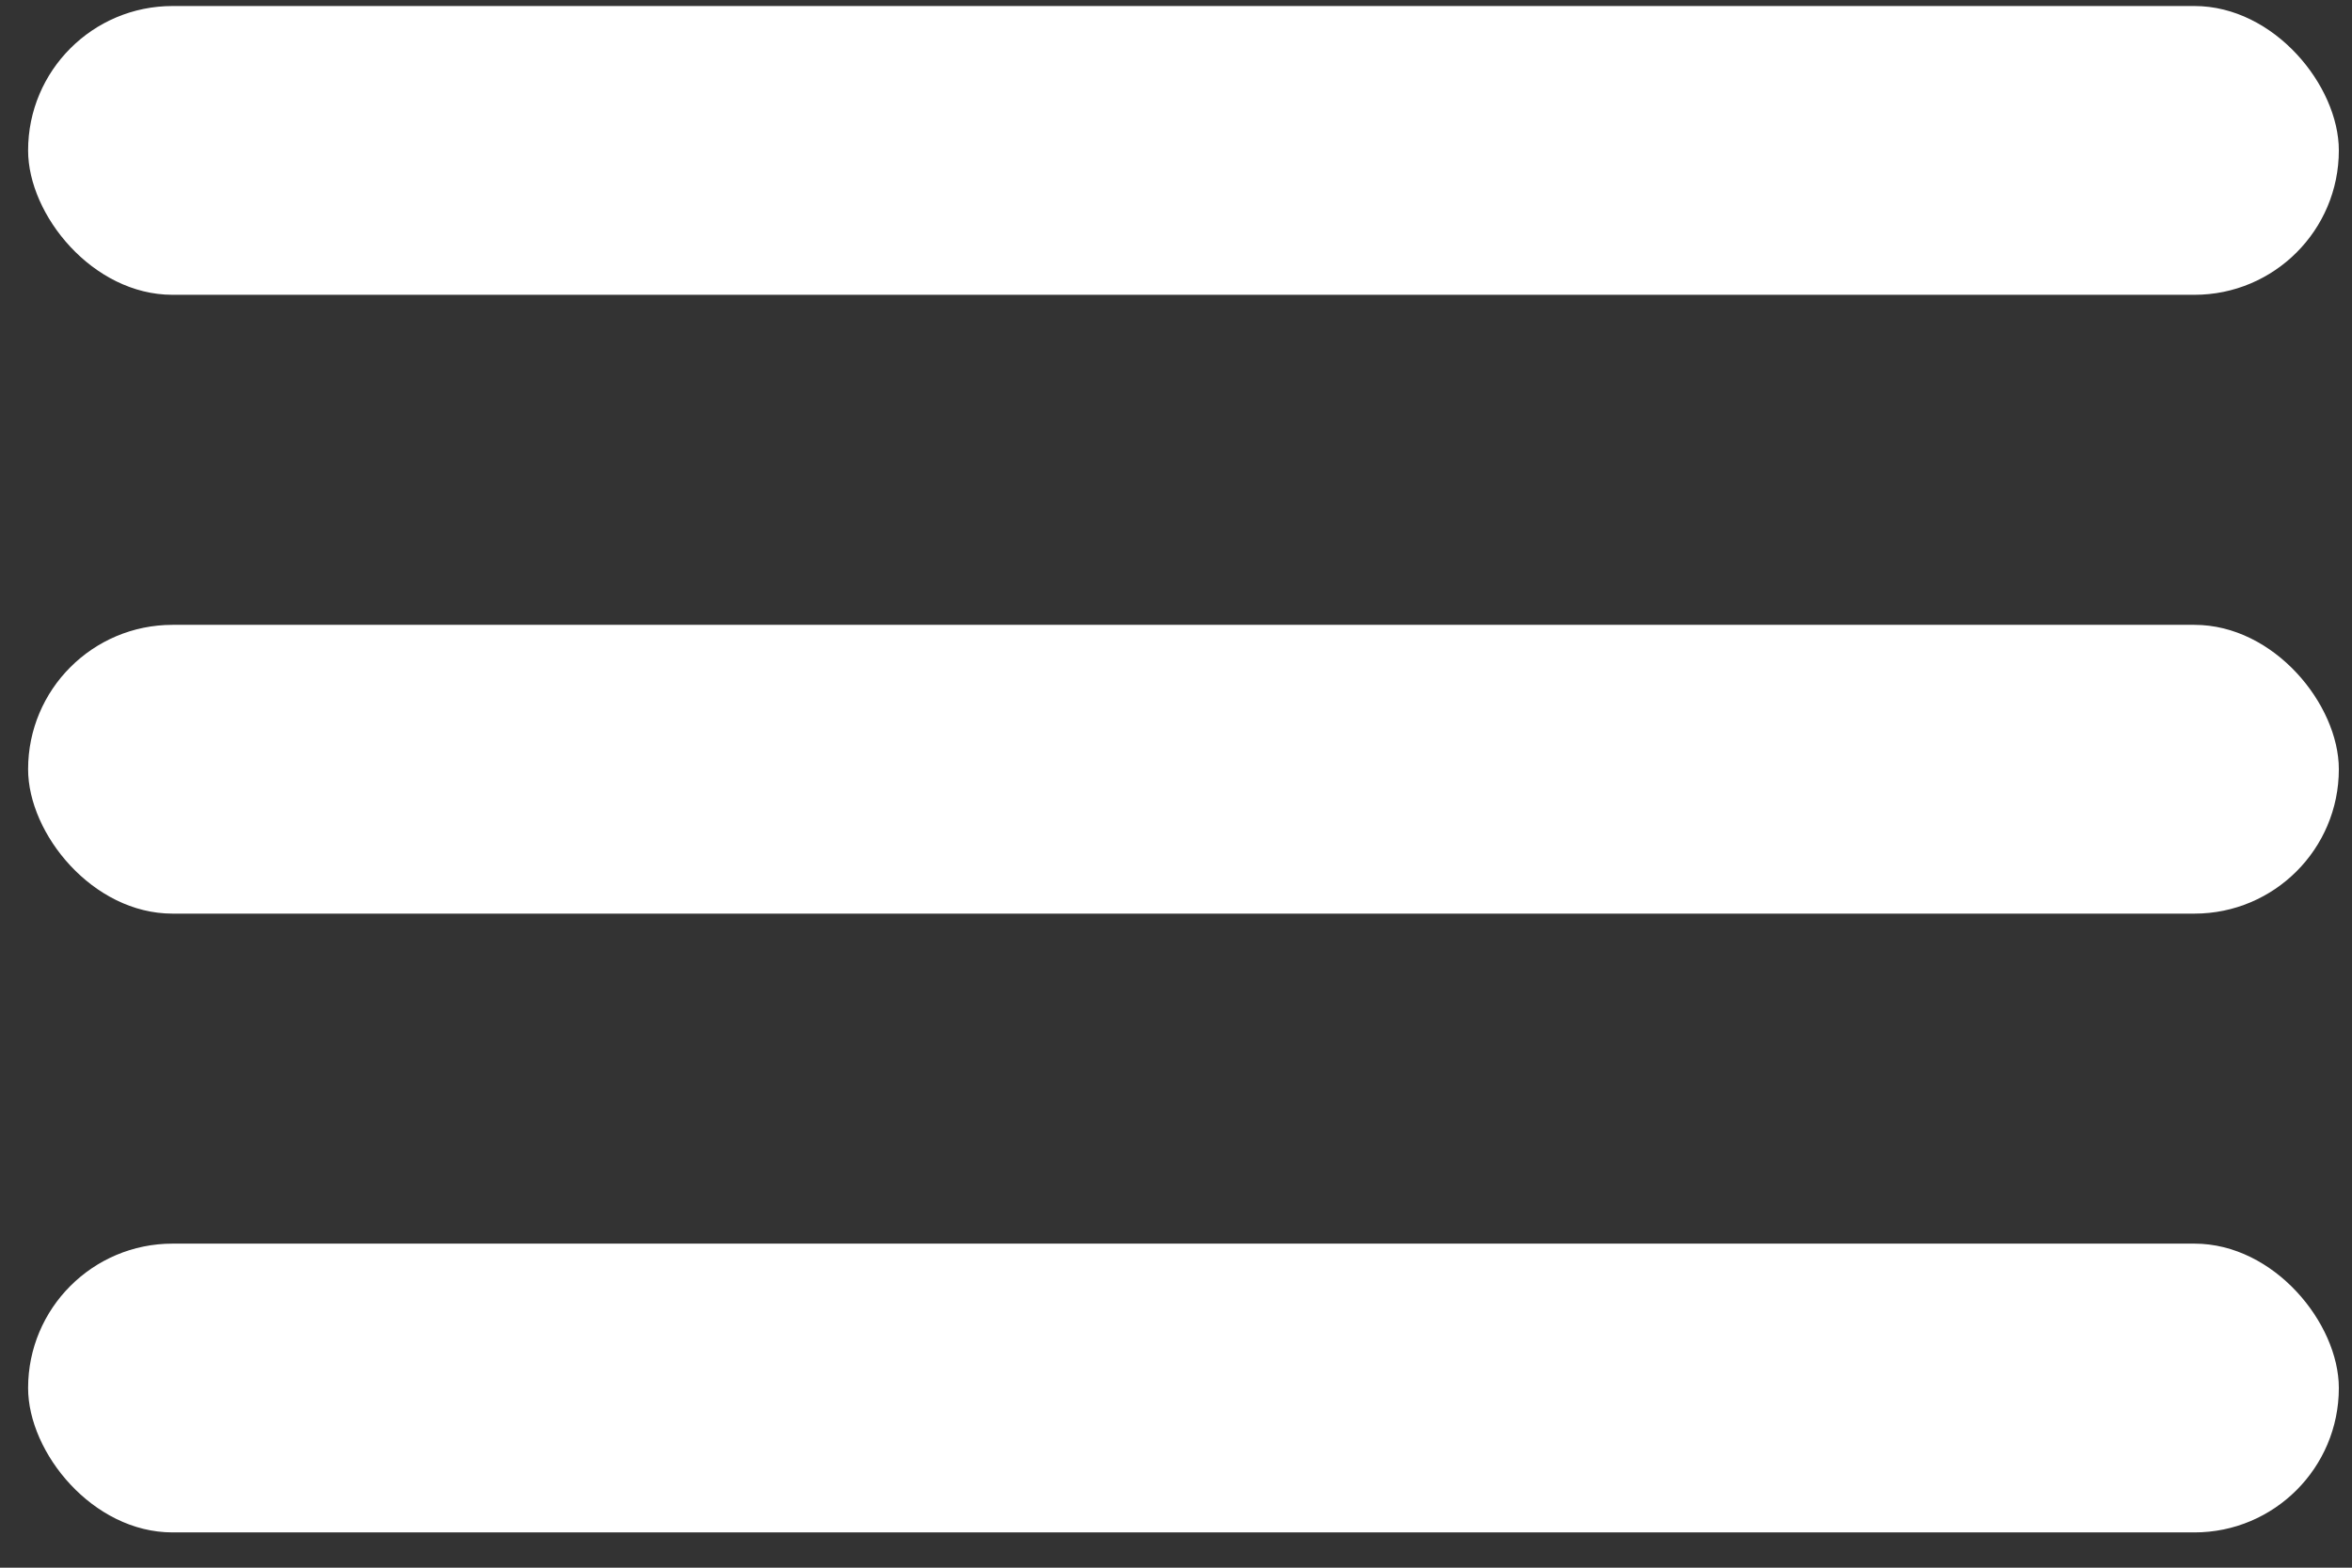 <?xml version="1.0" encoding="UTF-8"?> <svg xmlns="http://www.w3.org/2000/svg" width="57" height="38" viewBox="0 0 57 38" fill="none"><rect x="0" y="0" width="57" height="38" fill="#333333" stroke="none"/><rect x="0.681" y="0.146" width="56" height="7" rx="3.5" fill="white"></rect><rect x="0.681" y="15.146" width="56" height="7" rx="3.5" fill="white"></rect><rect x="0.681" y="30.145" width="56" height="7" rx="3.5" fill="white"></rect></svg> 